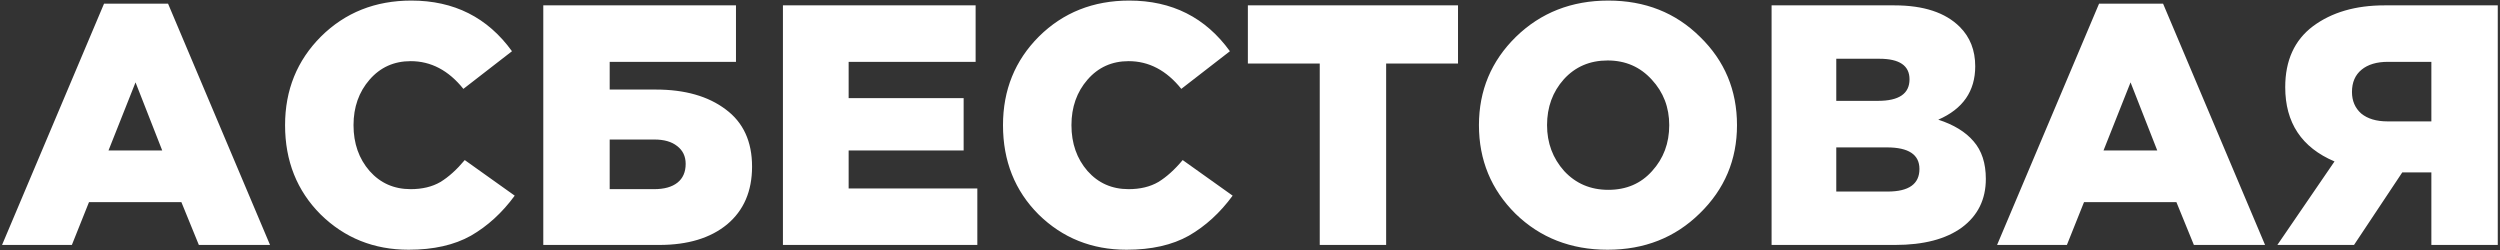 <?xml version="1.0" encoding="UTF-8"?> <svg xmlns="http://www.w3.org/2000/svg" width="939" height="94" viewBox="0 0 939 94" fill="none"><rect x="0" y="0" width="939" height="94" fill="#333333" stroke="none"/> <path d="M0.771 92L39.079 1.372H63.118L101.426 92H74.688L68.132 75.931H33.423L26.995 92H0.771ZM40.75 56.52H60.933L50.906 30.939L40.75 56.52ZM153.479 93.8C140.452 93.8 129.44 89.386 120.441 80.559C111.529 71.646 107.072 60.462 107.072 47.008C107.072 33.81 111.571 22.712 120.57 13.713C129.654 4.715 140.966 0.215 154.507 0.215C170.533 0.215 183.131 6.557 192.301 19.241L174.047 33.381C168.476 26.439 161.877 22.969 154.25 22.969C147.994 22.969 142.852 25.282 138.824 29.91C134.796 34.538 132.782 40.237 132.782 47.008C132.782 53.864 134.796 59.605 138.824 64.233C142.852 68.775 147.994 71.046 154.25 71.046C158.621 71.046 162.349 70.147 165.434 68.347C168.519 66.461 171.561 63.719 174.561 60.12L193.329 73.489C188.616 79.916 183.131 84.93 176.875 88.529C170.619 92.043 162.82 93.8 153.479 93.8ZM204.059 92V2.015H276.433V23.226H228.998V33.638H246.352C257.236 33.638 265.977 36.124 272.576 41.094C279.175 45.979 282.475 53.135 282.475 62.562C282.475 71.818 279.347 79.059 273.09 84.287C266.834 89.429 258.35 92 247.638 92H204.059ZM228.998 71.046H245.709C249.48 71.046 252.394 70.232 254.451 68.604C256.507 66.976 257.536 64.619 257.536 61.534C257.536 58.706 256.465 56.477 254.322 54.849C252.265 53.221 249.437 52.407 245.838 52.407H228.998V71.046ZM294.069 92V2.015H366.443V23.226H318.751V36.852H361.944V56.52H318.751V70.789H367.086V92H294.069ZM423.132 93.8C410.106 93.8 399.094 89.386 390.095 80.559C381.182 71.646 376.726 60.462 376.726 47.008C376.726 33.81 381.225 22.712 390.224 13.713C399.308 4.715 410.62 0.215 424.161 0.215C440.187 0.215 452.785 6.557 461.954 19.241L443.7 33.381C438.13 26.439 431.531 22.969 423.904 22.969C417.648 22.969 412.506 25.282 408.478 29.91C404.45 34.538 402.436 40.237 402.436 47.008C402.436 53.864 404.45 59.605 408.478 64.233C412.506 68.775 417.648 71.046 423.904 71.046C428.274 71.046 432.002 70.147 435.088 68.347C438.173 66.461 441.215 63.719 444.215 60.12L462.983 73.489C458.269 79.916 452.785 84.93 446.528 88.529C440.272 92.043 432.474 93.8 423.132 93.8ZM495.695 92V23.869H468.699V2.015H547.629V23.869H520.634V92H495.695ZM638.405 80.173C629.15 89.258 617.623 93.8 603.825 93.8C590.028 93.8 578.501 89.3 569.246 80.302C560.076 71.218 555.491 60.12 555.491 47.008C555.491 33.981 560.118 22.926 569.374 13.842C578.715 4.757 590.285 0.215 604.083 0.215C617.88 0.215 629.364 4.757 638.534 13.842C647.79 22.84 652.417 33.895 652.417 47.008C652.417 60.034 647.747 71.089 638.405 80.173ZM604.083 71.303C610.853 71.303 616.338 68.947 620.537 64.233C624.822 59.52 626.964 53.778 626.964 47.008C626.964 40.323 624.779 34.624 620.408 29.91C616.038 25.111 610.51 22.712 603.825 22.712C597.141 22.712 591.656 25.068 587.371 29.782C583.172 34.495 581.072 40.237 581.072 47.008C581.072 53.692 583.215 59.434 587.5 64.233C591.87 68.947 597.398 71.303 604.083 71.303ZM665.408 92V2.015H711.557C722.527 2.015 730.711 4.715 736.11 10.114C739.967 13.97 741.895 18.898 741.895 24.897C741.895 34.238 737.267 40.923 728.012 44.951C733.839 46.836 738.253 49.536 741.252 53.049C744.338 56.563 745.88 61.276 745.88 67.19C745.88 74.903 742.881 80.987 736.882 85.444C730.883 89.815 722.527 92 711.815 92H665.408ZM689.704 71.946H708.986C716.957 71.946 720.942 69.118 720.942 63.462C720.942 58.063 716.871 55.363 708.729 55.363H689.704V71.946ZM689.704 37.88H705.387C713.271 37.88 717.214 35.181 717.214 29.782C717.214 24.64 713.443 22.069 705.901 22.069H689.704V37.88ZM750.102 92L788.41 1.372H812.449L850.757 92H824.019L817.462 75.931H782.754L776.326 92H750.102ZM790.081 56.52H810.264L800.237 30.939L790.081 56.52ZM855.375 92L876.843 60.634C864.502 55.406 858.331 46.108 858.331 32.738C858.331 22.712 861.802 15.084 868.744 9.857C875.771 4.629 884.727 2.015 895.611 2.015H938.161V92H913.222V64.747H902.296L884.17 92H855.375ZM896.768 45.593H913.222V23.226H896.896C892.697 23.226 889.398 24.211 886.998 26.182C884.598 28.154 883.399 30.939 883.399 34.538C883.399 37.88 884.556 40.58 886.87 42.637C889.269 44.608 892.569 45.593 896.768 45.593Z" fill="white"></path> </svg> 